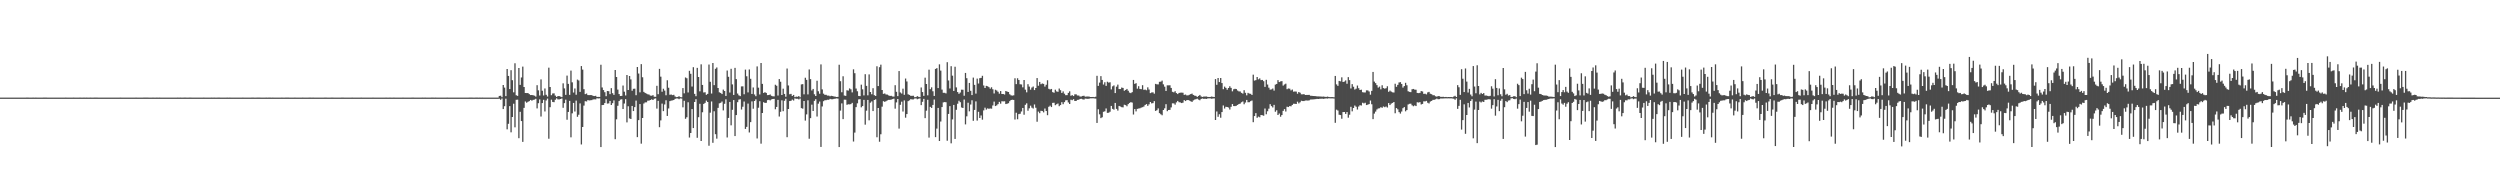 <?xml version="1.0" encoding="UTF-8"?>
<svg xmlns="http://www.w3.org/2000/svg" width="1920" height="150">
  <path d="M0 74.941h1v1.000H0zM1 74.946h1v1.000H1zM2 74.934h1v1.000H2zM3 74.936h1v1.000H3zM4 74.935h1v1.000H4zM5 74.937h1v1.000H5zM6 74.938h1v1.000H6zM7 74.938h1v1.000H7zM8 74.938h1v1.000H8zM9 74.934h1v1.000H9zM10 74.937h1v1.000H10zM11 74.940h1v1.000H11zM12 74.943h1v1.000H12zM13 74.937h1v1.000H13zM14 74.937h1v1.000H14zM15 74.933h1v1.000H15zM16 74.938h1v1.000H16zM17 74.942h1v1.000H17zM18 74.945h1v1.000H18zM19 74.942h1v1.000H19zM20 74.925h1v1.000H20zM21 74.932h1v1.000H21zM22 74.937h1v1.000H22zM23 74.938h1v1.000H23zM24 74.937h1v1.000H24zM25 74.931h1v1.000H25zM26 74.942h1v1.000H26zM27 74.931h1v1.000H27zM28 74.933h1v1.000H28zM29 74.936h1v1.000H29zM30 74.944h1v1.000H30zM31 74.938h1v1.000H31zM32 74.934h1v1.000H32zM33 74.930h1v1.000H33zM34 74.926h1v1.000H34zM35 74.930h1v1.000H35zM36 74.941h1v1.000H36zM37 74.937h1v1.000H37zM38 74.933h1v1.000H38zM39 74.940h1v1.000H39zM40 74.941h1v1.000H40zM41 74.944h1v1.000H41zM42 74.937h1v1.000H42zM43 74.938h1v1.000H43zM44 74.940h1v1.000H44zM45 74.938h1v1.000H45zM46 74.940h1v1.000H46zM47 74.940h1v1.000H47zM48 74.943h1v1.000H48zM49 74.935h1v1.000H49zM50 74.931h1v1.000H50zM51 74.946h1v1.000H51zM52 74.936h1v1.000H52zM53 74.941h1v1.000H53zM54 74.936h1v1.000H54zM55 74.940h1v1.000H55zM56 74.925h1v1.000H56zM57 74.941h1v1.000H57zM58 74.937h1v1.000H58zM59 74.940h1v1.000H59zM60 74.936h1v1.000H60zM61 74.929h1v1.000H61zM62 74.940h1v1.000H62zM63 74.943h1v1.000H63zM64 74.930h1v1.000H64zM65 74.941h1v1.000H65zM66 74.931h1v1.000H66zM67 74.946h1v1.000H67zM68 74.940h1v1.000H68zM69 74.923h1v1.000H69zM70 74.938h1v1.000H70zM71 74.944h1v1.000H71zM72 74.931h1v1.000H72zM73 74.931h1v1.000H73zM74 74.931h1v1.000H74zM75 74.935h1v1.000H75zM76 74.936h1v1.000H76zM77 74.942h1v1.000H77zM78 74.940h1v1.000H78zM79 74.942h1v1.000H79zM80 74.933h1v1.000H80zM81 74.938h1v1.000H81zM82 74.941h1v1.000H82zM83 74.934h1v1.000H83zM84 74.934h1v1.000H84zM85 74.935h1v1.000H85zM86 74.939h1v1.000H86zM87 74.939h1v1.000H87zM88 74.934h1v1.000H88zM89 74.941h1v1.000H89zM90 74.938h1v1.000H90zM91 74.942h1v1.000H91zM92 74.922h1v1.000H92zM93 74.940h1v1.000H93zM94 74.941h1v1.000H94zM95 74.934h1v1.000H95zM96 74.936h1v1.000H96zM97 74.941h1v1.000H97zM98 74.944h1v1.000H98zM99 74.945h1v1.000H99zM100 74.937h1v1.000H100zM101 74.943h1v1.000H101zM102 74.940h1v1.000H102zM103 74.940h1v1.000H103zM104 74.930h1v1.000H104zM105 74.938h1v1.000H105zM106 74.942h1v1.000H106zM107 74.938h1v1.000H107zM108 74.933h1v1.000H108zM109 74.941h1v1.000H109zM110 74.931h1v1.000H110zM111 74.932h1v1.000H111zM112 74.929h1v1.000H112zM113 74.929h1v1.000H113zM114 74.939h1v1.000H114zM115 74.939h1v1.000H115zM116 74.933h1v1.000H116zM117 74.932h1v1.000H117zM118 74.938h1v1.000H118zM119 74.936h1v1.000H119zM120 74.929h1v1.000H120zM121 74.946h1v1.000H121zM122 74.931h1v1.000H122zM123 74.937h1v1.000H123zM124 74.942h1v1.000H124zM125 74.936h1v1.000H125zM126 74.935h1v1.000H126zM127 74.942h1v1.000H127zM128 74.937h1v1.000H128zM129 74.940h1v1.000H129zM130 74.935h1v1.000H130zM131 74.940h1v1.000H131zM132 74.940h1v1.000H132zM133 74.942h1v1.000H133zM134 74.938h1v1.000H134zM135 74.941h1v1.000H135zM136 74.932h1v1.000H136zM137 74.941h1v1.000H137zM138 74.930h1v1.000H138zM139 74.939h1v1.000H139zM140 74.944h1v1.000H140zM141 74.926h1v1.000H141zM142 74.931h1v1.000H142zM143 74.941h1v1.000H143zM144 74.936h1v1.000H144zM145 74.931h1v1.000H145zM146 74.923h1v1.000H146zM147 74.939h1v1.000H147zM148 74.937h1v1.000H148zM149 74.938h1v1.000H149zM150 74.941h1v1.000H150zM151 74.934h1v1.000H151zM152 74.938h1v1.000H152zM153 74.941h1v1.000H153zM154 74.937h1v1.000H154zM155 74.943h1v1.000H155zM156 74.930h1v1.000H156zM157 74.935h1v1.000H157zM158 74.938h1v1.000H158zM159 74.935h1v1.000H159zM160 74.940h1v1.000H160zM161 74.942h1v1.000H161zM162 74.920h1v1.000H162zM163 74.942h1v1.000H163zM164 74.924h1v1.000H164zM165 74.937h1v1.000H165zM166 74.936h1v1.000H166zM167 74.932h1v1.000H167zM168 74.932h1v1.000H168zM169 74.938h1v1.000H169zM170 74.944h1v1.000H170zM171 74.937h1v1.000H171zM172 74.941h1v1.000H172zM173 74.936h1v1.000H173zM174 74.929h1v1.000H174zM175 74.936h1v1.000H175zM176 74.932h1v1.000H176zM177 74.942h1v1.000H177zM178 74.939h1v1.000H178zM179 74.937h1v1.000H179zM180 74.934h1v1.000H180zM181 74.942h1v1.000H181zM182 74.942h1v1.000H182zM183 74.941h1v1.000H183zM184 74.934h1v1.000H184zM185 74.943h1v1.000H185zM186 74.929h1v1.000H186zM187 74.939h1v1.000H187zM188 74.934h1v1.000H188zM189 74.938h1v1.000H189zM190 74.940h1v1.000H190zM191 74.937h1v1.000H191zM192 74.935h1v1.000H192zM193 74.930h1v1.000H193zM194 74.931h1v1.000H194zM195 74.946h1v1.000H195zM196 74.935h1v1.000H196zM197 74.919h1v1.000H197zM198 74.928h1v1.000H198zM199 74.932h1v1.000H199zM200 74.938h1v1.000H200zM201 74.942h1v1.000H201zM202 74.939h1v1.000H202zM203 74.937h1v1.000H203zM204 74.926h1v1.000H204zM205 74.939h1v1.000H205zM206 74.930h1v1.000H206zM207 74.920h1v1.000H207zM208 74.938h1v1.000H208zM209 74.931h1v1.000H209zM210 74.933h1v1.000H210zM211 74.940h1v1.000H211zM212 74.939h1v1.000H212zM213 74.938h1v1.000H213zM214 74.940h1v1.000H214zM215 74.941h1v1.000H215zM216 74.929h1v1.000H216zM217 74.941h1v1.000H217zM218 74.940h1v1.000H218zM219 74.932h1v1.000H219zM220 74.932h1v1.000H220zM221 74.932h1v1.000H221zM222 74.942h1v1.000H222zM223 74.942h1v1.000H223zM224 74.937h1v1.000H224zM225 74.941h1v1.000H225zM226 74.926h1v1.000H226zM227 74.938h1v1.000H227zM228 74.939h1v1.000H228zM229 74.940h1v1.000H229zM230 74.938h1v1.000H230zM231 74.934h1v1.000H231zM232 74.932h1v1.000H232zM233 74.933h1v1.000H233zM234 74.934h1v1.000H234zM235 74.942h1v1.000H235zM236 74.938h1v1.000H236zM237 74.932h1v1.000H237zM238 74.924h1v1.000H238zM239 74.936h1v1.000H239zM240 74.929h1v1.000H240zM241 74.941h1v1.000H241zM242 74.934h1v1.000H242zM243 74.943h1v1.000H243zM244 74.937h1v1.000H244zM245 74.938h1v1.000H245zM246 74.943h1v1.000H246zM247 74.934h1v1.000H247zM248 74.945h1v1.000H248zM249 74.930h1v1.000H249zM250 74.929h1v1.000H250zM251 74.937h1v1.000H251zM252 74.933h1v1.000H252zM253 74.937h1v1.000H253zM254 74.924h1v1.000H254zM255 74.925h1v1.000H255zM256 74.934h1v1.000H256zM257 74.937h1v1.000H257zM258 74.942h1v1.000H258zM259 74.939h1v1.000H259zM260 74.942h1v1.000H260zM261 74.936h1v1.000H261zM262 74.928h1v1.000H262zM263 74.932h1v1.000H263zM264 74.933h1v1.000H264zM265 74.934h1v1.000H265zM266 74.940h1v1.000H266zM267 74.939h1v1.000H267zM268 74.941h1v1.000H268zM269 74.937h1v1.000H269zM270 74.929h1v1.000H270zM271 74.943h1v1.000H271zM272 74.937h1v1.000H272zM273 74.936h1v1.000H273zM274 74.939h1v1.000H274zM275 74.938h1v1.000H275zM276 74.933h1v1.000H276zM277 74.931h1v1.000H277zM278 74.940h1v1.000H278zM279 74.935h1v1.000H279zM280 74.938h1v1.000H280zM281 74.945h1v1.000H281zM282 74.935h1v1.000H282zM283 74.938h1v1.000H283zM284 74.943h1v1.000H284zM285 74.934h1v1.000H285zM286 74.931h1v1.000H286zM287 74.943h1v1.000H287zM288 74.938h1v1.000H288zM289 74.937h1v1.000H289zM290 74.942h1v1.000H290zM291 74.935h1v1.000H291zM292 74.944h1v1.000H292zM293 74.939h1v1.000H293zM294 74.944h1v1.000H294zM295 74.934h1v1.000H295zM296 74.930h1v1.000H296zM297 74.935h1v1.000H297zM298 74.941h1v1.000H298zM299 74.932h1v1.000H299zM300 74.944h1v1.000H300zM301 74.942h1v1.000H301zM302 74.927h1v1.000H302zM303 74.936h1v1.000H303zM304 74.936h1v1.000H304zM305 74.941h1v1.000H305zM306 74.936h1v1.000H306zM307 74.935h1v1.000H307zM308 74.943h1v1.000H308zM309 74.932h1v1.000H309zM310 74.935h1v1.000H310zM311 74.937h1v1.000H311zM312 74.939h1v1.000H312zM313 74.934h1v1.000H313zM314 74.937h1v1.000H314zM315 74.938h1v1.000H315zM316 74.927h1v1.000H316zM317 74.929h1v1.000H317zM318 74.937h1v1.000H318zM319 74.940h1v1.000H319zM320 74.938h1v1.000H320zM321 74.936h1v1.000H321zM322 74.933h1v1.000H322zM323 74.941h1v1.000H323zM324 74.931h1v1.000H324zM325 74.941h1v1.000H325zM326 74.931h1v1.000H326zM327 74.936h1v1.000H327zM328 74.938h1v1.000H328zM329 74.936h1v1.000H329zM330 74.936h1v1.000H330zM331 74.930h1v1.000H331zM332 74.921h1v1.000H332zM333 74.941h1v1.000H333zM334 74.922h1v1.000H334zM335 74.937h1v1.000H335zM336 74.943h1v1.000H336zM337 74.933h1v1.000H337zM338 74.935h1v1.000H338zM339 74.943h1v1.000H339zM340 74.936h1v1.000H340zM341 74.937h1v1.000H341zM342 74.942h1v1.000H342zM343 74.919h1v1.000H343zM344 74.938h1v1.000H344zM345 74.938h1v1.000H345zM346 74.941h1v1.000H346zM347 74.945h1v1.000H347zM348 74.936h1v1.000H348zM349 74.940h1v1.000H349zM350 74.937h1v1.000H350zM351 74.936h1v1.000H351zM352 74.938h1v1.000H352zM353 74.937h1v1.000H353zM354 74.941h1v1.000H354zM355 74.944h1v1.000H355zM356 74.936h1v1.000H356zM357 74.937h1v1.000H357zM358 74.938h1v1.000H358zM359 74.939h1v1.000H359zM360 74.919h1v1.000H360zM361 74.930h1v1.000H361zM362 74.927h1v1.000H362zM363 74.935h1v1.000H363zM364 74.944h1v1.000H364zM365 74.929h1v1.000H365zM366 74.932h1v1.000H366zM367 74.936h1v1.000H367zM368 74.931h1v1.000H368zM369 74.938h1v1.000H369zM370 74.930h1v1.000H370zM371 74.938h1v1.000H371zM372 74.935h1v1.000H372zM373 74.938h1v1.000H373zM374 74.942h1v1.000H374zM375 74.943h1v1.000H375zM376 74.936h1v1.000H376zM377 74.933h1v1.000H377zM378 74.939h1v1.000H378zM379 74.935h1v1.000H379zM380 74.935h1v1.000H380zM381 74.943h1v1.000H381zM382 74.942h1v1.000H382zM383 73.666h1v2.176H383zM384 73.525h1v3.050H384zM385 74.659h1v1.000H385zM386 65.285h1v18.500H386zM387 67.264h1v14.274H387zM388 73.814h1v1.978H388zM389 52.983h1v46.320H389zM390 58.309h1v36.771H390zM391 68.383h1v13.144H391zM392 53.907h1v47.722H392zM393 61.597h1v28.281H393zM394 70.926h1v8.735H394zM395 48.569h1v49.204H395zM396 73.139h1v3.528H396zM397 73.616h1v2.908H397zM398 52.199h1v53.945H398zM399 65.196h1v20.656H399zM400 59.517h1v33.456H400zM401 51.160h1v57.788H401zM402 66.838h1v16.000H402zM403 71.404h1v6.537H403zM404 71.469h1v7.419H404zM405 71.466h1v6.733H405zM406 72.281h1v5.413H406zM407 73.010h1v3.753H407zM408 72.941h1v4.356H408zM409 73.146h1v3.572H409zM410 73.458h1v3.058H410zM411 74.188h1v1.685H411zM412 65.433h1v17.811H412zM413 69.359h1v9.917H413zM414 73.364h1v2.981H414zM415 60.994h1v28.498H415zM416 69.680h1v9.456H416zM417 73.292h1v3.366H417zM418 67.936h1v17.669H418zM419 72.810h1v4.329H419zM420 74.122h1v1.607H420zM421 51.964h1v54.578H421zM422 66.798h1v15.550H422zM423 73.089h1v3.466H423zM424 71.792h1v6.503H424zM425 71.692h1v6.789H425zM426 73.423h1v3.170H426zM427 74.450h1v1.080H427zM428 73.804h1v2.543H428zM429 73.786h1v2.571H429zM430 74.188h1v1.821H430zM431 74.619h1v1.000H431zM432 64.010h1v18.805H432zM433 67.890h1v11.309H433zM434 72.833h1v3.708H434zM435 58.080h1v33.876H435zM436 64.409h1v21.564H436zM437 72.839h1v4.619H437zM438 54.201h1v51.276H438zM439 63.242h1v23.804H439zM440 71.063h1v7.973H440zM441 67.946h1v17.725H441zM442 72.773h1v4.498H442zM443 61.149h1v28.575H443zM444 61.821h1v26.271H444zM445 70.537h1v8.860H445zM446 50.717h1v60.211H446zM447 53.466h1v44.080H447zM448 68.527h1v12.556H448zM449 72.312h1v5.433H449zM450 71.823h1v6.085H450zM451 73.028h1v3.805H451zM452 73.045h1v4.117H452zM453 73.006h1v3.981H453zM454 73.077h1v3.847H454zM455 73.606h1v2.783H455zM456 73.781h1v2.504H456zM457 73.562h1v2.773H457zM458 74.433h1v1.045H458zM459 74.376h1v1.236H459zM460 74.466h1v1.053H460zM461 49.694h1v63.256H461zM462 67.164h1v13.527H462zM463 69.181h1v11.391H463zM464 70.814h1v8.316H464zM465 73.896h1v2.256H465zM466 69.909h1v9.670H466zM467 70.031h1v9.382H467zM468 72.313h1v5.187H468zM469 67.687h1v12.966H469zM470 71.571h1v7.664H470zM471 72.882h1v4.248H471zM472 53.775h1v53.128H472zM473 59.137h1v32.494H473zM474 68.818h1v12.412H474zM475 72.225h1v5.390H475zM476 73.715h1v2.759H476zM477 73.621h1v2.641H477zM478 65.700h1v18.023H478zM479 70.422h1v9.117H479zM480 73.335h1v2.843H480zM481 57.615h1v36.398H481zM482 69.144h1v12.459H482zM483 58.345h1v32.569H483zM484 60.975h1v30.429H484zM485 69.673h1v11.699H485zM486 68.211h1v17.079H486zM487 68.076h1v14.215H487zM488 73.097h1v4.146H488zM489 51.468h1v53.837H489zM490 56.450h1v35.801H490zM491 70.923h1v8.987H491zM492 49.258h1v61.101H492zM493 59.316h1v31.286H493zM494 70.554h1v8.946H494zM495 71.381h1v7.257H495zM496 71.887h1v6.727H496zM497 72.378h1v4.955H497zM498 72.643h1v4.602H498zM499 73.418h1v3.392H499zM500 73.541h1v2.727H500zM501 73.081h1v3.710H501zM502 74.317h1v1.505H502zM503 74.368h1v1.207H503zM504 65.896h1v17.506H504zM505 72.354h1v5.134H505zM506 52.912h1v44.755H506zM507 58.897h1v33.546H507zM508 70.450h1v9.140H508zM509 68.125h1v17.217H509zM510 69.596h1v10.622H510zM511 73.167h1v3.851H511zM512 61.619h1v27.439H512zM513 67.373h1v15.911H513zM514 72.746h1v4.907H514zM515 72.610h1v4.638H515zM516 73.040h1v4.054H516zM517 72.787h1v4.014H517zM518 74.062h1v1.888H518zM519 74.605h1v1.000H519zM520 74.465h1v1.144H520zM521 73.896h1v2.309H521zM522 74.580h1v1.000H522zM523 74.676h1v1.000H523zM524 67.621h1v14.786H524zM525 71.674h1v5.734H525zM526 59.480h1v31.769H526zM527 60.106h1v29.937H527zM528 71.033h1v7.497H528zM529 54.392h1v51.214H529zM530 56.671h1v45.486H530zM531 66.483h1v17.302H531zM532 51.606h1v46.732H532zM533 72.104h1v6.212H533zM534 73.905h1v2.265H534zM535 52.147h1v53.682H535zM536 59.120h1v30.905H536zM537 70.139h1v9.594H537zM538 49.386h1v58.900H538zM539 65.209h1v20.997H539zM540 71.011h1v8.807H540zM541 70.867h1v8.152H541zM542 72.784h1v4.483H542zM543 72.068h1v6.292H543zM544 49.547h1v62.354H544zM545 62.827h1v23.682H545zM546 71.841h1v6.059H546zM547 48.407h1v61.275H547zM548 65.386h1v20.086H548zM549 52.848h1v50.232H549zM550 51.836h1v54.661H550zM551 67.585h1v15.235H551zM552 70.900h1v8.482H552zM553 71.390h1v7.564H553zM554 72.229h1v5.751H554zM555 68.815h1v15.966H555zM556 69.907h1v9.834H556zM557 73.660h1v2.651H557zM558 54.178h1v51.412H558zM559 58.992h1v31.581H559zM560 71.085h1v7.204H560zM561 52.859h1v43.384H561zM562 64.836h1v19.489H562zM563 72.895h1v3.981H563zM564 52.107h1v52.414H564zM565 60.781h1v27.573H565zM566 71.860h1v6.607H566zM567 73.229h1v3.287H567zM568 73.855h1v2.350H568zM569 66.331h1v17.766H569zM570 66.323h1v15.634H570zM571 72.379h1v5.584H571zM572 53.460h1v45.565H572zM573 58.582h1v38.871H573zM574 70.954h1v8.633H574zM575 53.360h1v48.396H575zM576 60.526h1v33.295H576zM577 72.162h1v5.697H577zM578 67.148h1v16.338H578zM579 72.546h1v5.046H579zM580 73.878h1v2.392H580zM581 50.975h1v55.375H581zM582 67.344h1v15.393H582zM583 72.542h1v5.204H583zM584 48.386h1v61.972H584zM585 64.421h1v22.346H585zM586 71.377h1v7.088H586zM587 70.815h1v8.234H587zM588 71.356h1v7.577H588zM589 73.071h1v3.853H589zM590 72.947h1v3.706H590zM591 72.534h1v4.587H591zM592 73.551h1v2.768H592zM593 73.937h1v2.085H593zM594 74.032h1v1.923H594zM595 65.064h1v18.838H595zM596 65.863h1v16.257H596zM597 73.392h1v3.286H597zM598 60.707h1v28.775H598zM599 62.762h1v23.116H599zM600 72.961h1v4.076H600zM601 68.080h1v17.304H601zM602 72.147h1v5.251H602zM603 74.274h1v1.545H603zM604 52.652h1v52.709H604zM605 65.660h1v18.031H605zM606 72.407h1v5.217H606zM607 72.081h1v5.352H607zM608 73.652h1v2.828H608zM609 72.919h1v4.288H609zM610 74.590h1v1.000H610zM611 74.168h1v1.714H611zM612 74.361h1v1.447H612zM613 73.754h1v2.571H613zM614 74.679h1v1.000H614zM615 64.842h1v18.199H615zM616 64.602h1v18.870H616zM617 72.448h1v5.127H617zM618 59.683h1v32.931H618zM619 61.332h1v26.534H619zM620 72.512h1v4.563H620zM621 53.365h1v53.162H621zM622 60.751h1v29.955H622zM623 69.483h1v10.878H623zM624 68.312h1v16.934H624zM625 72.418h1v5.055H625zM626 73.738h1v2.462H626zM627 62.009h1v27.507H627zM628 70.112h1v9.515H628zM629 72.011h1v5.966H629zM630 49.447h1v63.413H630zM631 68.642h1v13.147H631zM632 71.952h1v5.793H632zM633 72.789h1v4.207H633zM634 72.804h1v4.156H634zM635 73.400h1v3.218H635zM636 73.400h1v3.237H636zM637 73.921h1v2.034H637zM638 73.582h1v2.667H638zM639 73.762h1v2.462H639zM640 74.108h1v1.798H640zM641 74.225h1v1.531H641zM642 74.495h1v1.056H642zM643 74.415h1v1.295H643zM644 49.738h1v63.188H644zM645 62.336h1v22.609H645zM646 70.845h1v8.553H646zM647 58.558h1v32.929H647zM648 73.392h1v3.166H648zM649 73.601h1v3.010H649zM650 69.331h1v11.177H650zM651 69.572h1v10.527H651zM652 67.911h1v12.278H652zM653 68.583h1v11.414H653zM654 70.962h1v8.051H654zM655 53.243h1v55.456H655zM656 56.207h1v45.621H656zM657 67.974h1v14.281H657zM658 70.089h1v9.290H658zM659 73.655h1v2.672H659zM660 73.838h1v2.294H660zM661 65.014h1v17.400H661zM662 68.594h1v12.881H662zM663 73.261h1v3.426H663zM664 56.977h1v38.767H664zM665 65.929h1v19.054H665zM666 73.215h1v3.525H666zM667 57.130h1v35.304H667zM668 70.677h1v8.161H668zM669 72.373h1v5.483H669zM670 67.723h1v17.597H670zM671 73.128h1v3.696H671zM672 73.676h1v2.625H672zM673 50.870h1v54.535H673zM674 66.087h1v16.849H674zM675 51.605h1v57.223H675zM676 49.660h1v53.475H676zM677 69.136h1v12.770H677zM678 72.109h1v5.636H678zM679 71.773h1v6.439H679zM680 72.551h1v5.173H680zM681 72.671h1v4.439H681zM682 73.279h1v3.416H682zM683 73.656h1v3.064H683zM684 73.560h1v2.950H684zM685 74.106h1v2.050H685zM686 74.170h1v1.620H686zM687 65.418h1v18.044H687zM688 70.504h1v8.125H688zM689 73.842h1v2.174H689zM690 54.591h1v44.174H690zM691 71.002h1v9.478H691zM692 71.852h1v6.221H692zM693 68.095h1v17.577H693zM694 72.796h1v4.292H694zM695 60.316h1v30.067H695zM696 62.570h1v25.056H696zM697 72.455h1v5.214H697zM698 72.891h1v4.176H698zM699 73.648h1v2.497H699zM700 73.555h1v2.835H700zM701 73.514h1v2.822H701zM702 74.674h1v1.000H702zM703 74.567h1v1.000H703zM704 73.849h1v2.369H704zM705 74.325h1v1.522H705zM706 74.592h1v1.000H706zM707 67.154h1v13.608H707zM708 70.683h1v7.500H708zM709 73.636h1v2.283H709zM710 59.668h1v31.056H710zM711 64.512h1v20.462H711zM712 73.192h1v3.475H712zM713 53.515h1v52.149H713zM714 68.491h1v13.587H714zM715 67.092h1v15.805H715zM716 70.091h1v10.501H716zM717 73.664h1v2.793H717zM718 52.942h1v52.357H718zM719 52.317h1v46.454H719zM720 67.655h1v15.226H720zM721 49.420h1v58.868H721zM722 54.240h1v39.085H722zM723 68.797h1v13.407H723zM724 71.275h1v7.382H724zM725 71.261h1v7.114H725zM726 71.730h1v6.801H726zM727 47.777h1v60.284H727zM728 61.821h1v25.681H728zM729 67.919h1v13.604H729zM730 50.849h1v59.244H730zM731 58.121h1v33.579H731zM732 69.818h1v10.753H732zM733 51.246h1v55.433H733zM734 67.147h1v17.172H734zM735 70.692h1v8.989H735zM736 72.037h1v5.304H736zM737 71.071h1v7.416H737zM738 68.872h1v13.648H738zM739 68.906h1v14.055H739zM740 73.543h1v2.921H740zM741 56.033h1v39.495H741zM742 60.079h1v29.279H742zM743 70.585h1v8.314H743zM744 63.716h1v21.762H744zM745 69.713h1v10.549H745zM746 72.987h1v4.025H746zM747 59.599h1v33.185H747zM748 65.186h1v19.256H748zM749 71.894h1v6.001H749zM750 60.357h1v32.274H750zM751 64.156h1v21.697H751zM752 60.063h1v30.573H752zM753 59.784h1v28.904H753zM754 58.229h1v33.680H754zM755 65.660h1v19.145H755zM756 67.578h1v15.094H756zM757 65.957h1v18.222H757zM758 66.249h1v17.007H758zM759 66.903h1v16.647H759zM760 68.072h1v15.222H760zM761 67.045h1v16.415H761zM762 68.562h1v12.449H762zM763 71.784h1v6.240H763zM764 68.905h1v12.556H764zM765 69.471h1v11.456H765zM766 70.437h1v9.521H766zM767 71.947h1v6.268H767zM768 69.931h1v9.706H768zM769 72.212h1v5.565H769zM770 72.205h1v5.653H770zM771 72.610h1v5.144H771zM772 69.904h1v10.016H772zM773 70.334h1v9.350H773zM774 70.649h1v8.605H774zM775 72.385h1v5.345H775zM776 73.213h1v3.594H776zM777 73.412h1v3.205H777zM778 73.225h1v3.516H778zM779 60.087h1v31.727H779zM780 64.601h1v21.974H780zM781 60.090h1v31.523H781zM782 61.439h1v26.209H782zM783 64.705h1v22.666H783zM784 64.859h1v20.758H784zM785 67.049h1v15.869H785zM786 61.438h1v26.678H786zM787 68.858h1v11.611H787zM788 70.925h1v8.442H788zM789 64.657h1v20.384H789zM790 66.486h1v16.699H790zM791 68.867h1v12.263H791zM792 67.222h1v15.483H792zM793 66.472h1v16.901H793zM794 69.166h1v11.068H794zM795 67.602h1v15.133H795zM796 59.954h1v33.540H796zM797 65.848h1v19.886H797zM798 62.912h1v24.022H798zM799 64.685h1v20.385H799zM800 64.086h1v21.236H800zM801 64.410h1v21.897H801zM802 66.524h1v16.813H802zM803 65.054h1v20.183H803zM804 61.648h1v26.802H804zM805 68.181h1v13.853H805zM806 68.690h1v12.453H806zM807 68.287h1v13.953H807zM808 70.763h1v8.222H808zM809 71.197h1v7.706H809zM810 68.887h1v11.900H810zM811 70.207h1v9.854H811zM812 70.516h1v8.973H812zM813 67.989h1v13.590H813zM814 69.267h1v11.448H814zM815 71.387h1v7.077H815zM816 70.201h1v9.829H816zM817 71.939h1v6.491H817zM818 73.125h1v3.952H818zM819 73.037h1v3.842H819zM820 71.304h1v7.386H820zM821 70.134h1v9.748H821zM822 73.531h1v3.051H822zM823 73.081h1v3.893H823zM824 73.781h1v2.410H824zM825 72.456h1v5.108H825zM826 72.454h1v5.051H826zM827 73.302h1v3.418H827zM828 73.379h1v3.198H828zM829 74.114h1v1.851H829zM830 74.102h1v1.786H830zM831 73.658h1v2.641H831zM832 73.539h1v2.945H832zM833 74.241h1v1.474H833zM834 74.144h1v1.685H834zM835 74.081h1v1.836H835zM836 74.207h1v1.552H836zM837 74.508h1v1.000H837zM838 74.483h1v1.060H838zM839 74.470h1v1.022H839zM840 74.600h1v1.000H840zM841 74.305h1v1.398H841zM842 58.199h1v36.225H842zM843 65.942h1v17.991H843zM844 63.414h1v24.388H844zM845 58.452h1v32.277H845zM846 61.386h1v28.662H846zM847 64.940h1v20.915H847zM848 63.198h1v22.301H848zM849 65.970h1v17.306H849zM850 62.790h1v23.872H850zM851 63.442h1v23.115H851zM852 63.161h1v22.651H852zM853 68.650h1v12.713H853zM854 66.313h1v17.291H854zM855 65.609h1v18.607H855zM856 71.487h1v7.542H856zM857 66.544h1v17.090H857zM858 64.960h1v19.992H858zM859 68.394h1v12.952H859zM860 68.415h1v13.395H860zM861 67.209h1v15.117H861zM862 67.550h1v14.928H862zM863 69.660h1v10.789H863zM864 69.078h1v11.662H864zM865 68.302h1v13.298H865zM866 69.682h1v10.283H866zM867 71.117h1v7.950H867zM868 71.542h1v6.880H868zM869 70.776h1v8.042H869zM870 61.386h1v26.581H870zM871 64.397h1v19.382H871zM872 63.917h1v21.657H872zM873 68.107h1v15.515H873zM874 66.179h1v17.195H874zM875 68.293h1v14.849H875zM876 68.524h1v14.102H876zM877 65.441h1v16.864H877zM878 68.962h1v12.837H878zM879 68.805h1v11.782H879zM880 69.306h1v10.616H880zM881 67.062h1v14.222H881zM882 68.740h1v11.377H882zM883 71.525h1v6.829H883zM884 71.038h1v8.374H884zM885 70.936h1v8.275H885zM886 71.947h1v5.719H886zM887 64.410h1v20.764H887zM888 64.760h1v19.876H888zM889 64.825h1v18.419H889zM890 62.818h1v24.070H890zM891 62.718h1v25.053H891zM892 61.916h1v26.629H892zM893 64.785h1v19.684H893zM894 66.584h1v16.627H894zM895 69.847h1v10.162H895zM896 65.531h1v19.892H896zM897 65.560h1v18.936H897zM898 65.466h1v18.903H898zM899 67.547h1v14.947H899zM900 70.493h1v8.872H900zM901 70.913h1v8.514H901zM902 70.054h1v10.335H902zM903 71.491h1v7.135H903zM904 72.225h1v5.282H904zM905 71.390h1v7.080H905zM906 71.160h1v7.542H906zM907 71.113h1v8.060H907zM908 71.227h1v7.634H908zM909 72.835h1v4.076H909zM910 72.618h1v4.990H910zM911 73.259h1v3.641H911zM912 73.195h1v3.629H912zM913 72.734h1v4.547H913zM914 72.242h1v5.553H914zM915 71.886h1v6.374H915zM916 72.934h1v4.155H916zM917 73.404h1v3.100H917zM918 73.630h1v2.559H918zM919 74.424h1v1.332H919zM920 73.664h1v2.828H920zM921 72.934h1v4.072H921zM922 74.060h1v1.905H922zM923 74.433h1v1.194H923zM924 74.132h1v1.803H924zM925 74.154h1v1.679H925zM926 74.092h1v1.911H926zM927 74.415h1v1.207H927zM928 74.500h1v1.000H928zM929 74.432h1v1.123H929zM930 74.150h1v1.670H930zM931 74.356h1v1.341H931zM932 74.484h1v1.064H932zM933 60.712h1v31.467H933zM934 65.117h1v20.471H934zM935 59.915h1v29.777H935zM936 63.044h1v24.720H936zM937 59.929h1v30.509H937zM938 63.791h1v22.288H938zM939 68.523h1v12.471H939zM940 66.528h1v16.822H940zM941 67.457h1v14.540H941zM942 68.927h1v13.249H942zM943 67.578h1v14.981H943zM944 66.252h1v17.878H944zM945 67.476h1v14.561H945zM946 70.131h1v9.792H946zM947 68.578h1v12.871H947zM948 68.189h1v13.315H948zM949 68.408h1v12.788H949zM950 69.552h1v11.052H950zM951 70.189h1v9.679H951zM952 70.266h1v9.320H952zM953 71.310h1v7.215H953zM954 71.874h1v6.070H954zM955 69.260h1v10.809H955zM956 71.247h1v7.503H956zM957 73.198h1v3.566H957zM958 71.331h1v7.218H958zM959 71.904h1v6.588H959zM960 72.033h1v5.682H960zM961 72.918h1v4.287H961zM962 57.338h1v36.505H962zM963 61.923h1v27.231H963zM964 61.527h1v25.367H964zM965 59.116h1v31.352H965zM966 60.908h1v28.661H966zM967 60.225h1v29.827H967zM968 61.560h1v26.741H968zM969 61.386h1v27.120H969zM970 62.362h1v26.530H970zM971 66.733h1v16.630H971zM972 61.282h1v26.486H972zM973 64.918h1v20.542H973zM974 67.330h1v16.115H974zM975 68.886h1v11.142H975zM976 68.676h1v12.853H976zM977 67.994h1v14.545H977zM978 69.571h1v10.973H978zM979 64.979h1v20.843H979zM980 64.458h1v20.249H980zM981 61.533h1v26.797H981zM982 63.020h1v24.190H982zM983 62.501h1v27.162H983zM984 62.288h1v26.059H984zM985 65.747h1v19.392H985zM986 64.854h1v18.960H986zM987 64.271h1v21.367H987zM988 68.508h1v13.483H988zM989 67.935h1v14.303H989zM990 68.096h1v13.351H990zM991 69.416h1v12.227H991zM992 68.766h1v11.843H992zM993 70.416h1v9.227H993zM994 70.268h1v9.444H994zM995 70.348h1v9.533H995zM996 71.991h1v6.105H996zM997 70.681h1v8.746H997zM998 71.195h1v7.334H998zM999 72.431h1v4.937H999zM1000 72.458h1v5.148H1000zM1001 72.270h1v5.342H1001zM1002 72.960h1v4.252H1002zM1003 72.909h1v4.255H1003zM1004 72.898h1v4.388H1004zM1005 72.856h1v4.212H1005zM1006 73.513h1v2.906H1006zM1007 73.553h1v2.817H1007zM1008 73.739h1v2.603H1008zM1009 73.754h1v2.491H1009zM1010 73.806h1v2.328H1010zM1011 74.027h1v1.895H1011zM1012 74.028h1v1.999H1012zM1013 74.077h1v1.818H1013zM1014 74.136h1v1.713H1014zM1015 74.228h1v1.536H1015zM1016 74.128h1v1.808H1016zM1017 74.319h1v1.386H1017zM1018 74.450h1v1.109H1018zM1019 74.212h1v1.523H1019zM1020 74.443h1v1.034H1020zM1021 74.586h1v1.000H1021zM1022 74.554h1v1.000H1022zM1023 74.554h1v1.000H1023zM1024 74.686h1v1.000H1024zM1025 58.341h1v35.992H1025zM1026 64.796h1v19.441H1026zM1027 65.943h1v18.973H1027zM1028 62.149h1v25.961H1028zM1029 62.479h1v25.914H1029zM1030 59.371h1v31.802H1030zM1031 62.998h1v23.053H1031zM1032 62.622h1v23.381H1032zM1033 61.761h1v25.722H1033zM1034 64.288h1v21.781H1034zM1035 59.213h1v31.167H1035zM1036 61.564h1v26.560H1036zM1037 67.952h1v14.074H1037zM1038 64.607h1v20.884H1038zM1039 66.596h1v16.331H1039zM1040 68.772h1v12.257H1040zM1041 68.095h1v13.872H1041zM1042 65.690h1v18.416H1042zM1043 67.726h1v14.074H1043zM1044 69.112h1v11.685H1044zM1045 68.889h1v12.136H1045zM1046 70.814h1v8.072H1046zM1047 71.024h1v8.410H1047zM1048 71.031h1v7.887H1048zM1049 69.380h1v11.292H1049zM1050 69.447h1v10.930H1050zM1051 70.255h1v9.692H1051zM1052 72.703h1v4.500H1052zM1053 69.795h1v10.270H1053zM1054 55.262h1v36.215H1054zM1055 62.690h1v24.559H1055zM1056 63.869h1v21.828H1056zM1057 65.367h1v18.722H1057zM1058 67.254h1v16.026H1058zM1059 66.486h1v16.638H1059zM1060 68.583h1v13.771H1060zM1061 65.482h1v17.298H1061zM1062 67.640h1v14.132H1062zM1063 68.082h1v14.263H1063zM1064 67.742h1v14.080H1064zM1065 66.266h1v16.317H1065zM1066 70.478h1v8.667H1066zM1067 69.571h1v11.145H1067zM1068 70.373h1v9.190H1068zM1069 70.911h1v8.144H1069zM1070 71.055h1v7.305H1070zM1071 64.287h1v22.714H1071zM1072 66.657h1v16.331H1072zM1073 65.192h1v18.775H1073zM1074 63.341h1v22.791H1074zM1075 63.059h1v24.162H1075zM1076 64.455h1v21.183H1076zM1077 67.286h1v15.814H1077zM1078 66.117h1v16.090H1078zM1079 63.577h1v21.908H1079zM1080 65.500h1v19.015H1080zM1081 70.100h1v10.147H1081zM1082 70.554h1v9.167H1082zM1083 70.780h1v8.848H1083zM1084 68.574h1v12.335H1084zM1085 68.309h1v13.297H1085zM1086 68.796h1v12.136H1086zM1087 68.903h1v12.532H1087zM1088 71.392h1v7.163H1088zM1089 71.525h1v7.216H1089zM1090 71.344h1v7.099H1090zM1091 69.943h1v10.307H1091zM1092 70.258h1v9.571H1092zM1093 72.072h1v5.734H1093zM1094 72.004h1v5.847H1094zM1095 72.494h1v4.980H1095zM1096 70.945h1v7.933H1096zM1097 70.533h1v8.929H1097zM1098 72.003h1v5.957H1098zM1099 72.330h1v5.175H1099zM1100 73.120h1v3.563H1100zM1101 73.151h1v3.504H1101zM1102 73.911h1v2.373H1102zM1103 74.223h1v1.515H1103zM1104 73.779h1v2.450H1104zM1105 73.873h1v2.270H1105zM1106 74.393h1v1.216H1106zM1107 74.375h1v1.289H1107zM1108 74.343h1v1.253H1108zM1109 74.538h1v1.039H1109zM1110 74.469h1v1.038H1110zM1111 74.585h1v1.000H1111zM1112 74.490h1v1.048H1112zM1113 74.564h1v1.000H1113zM1114 74.509h1v1.003H1114zM1115 74.652h1v1.000H1115zM1116 74.153h1v1.663H1116zM1117 73.576h1v3.032H1117zM1118 74.520h1v1.000H1118zM1119 65.403h1v18.189H1119zM1120 67.042h1v14.247H1120zM1121 72.852h1v3.777H1121zM1122 53.142h1v46.373H1122zM1123 60.483h1v31.758H1123zM1124 70.732h1v9.383H1124zM1125 52.557h1v50.218H1125zM1126 62.658h1v25.676H1126zM1127 71.058h1v7.992H1127zM1128 68.230h1v14.283H1128zM1129 72.621h1v4.959H1129zM1130 73.955h1v2.250H1130zM1131 50.747h1v55.470H1131zM1132 66.460h1v17.717H1132zM1133 71.603h1v6.415H1133zM1134 50.105h1v59.843H1134zM1135 66.064h1v18.404H1135zM1136 72.520h1v5.510H1136zM1137 71.341h1v7.369H1137zM1138 72.170h1v5.774H1138zM1139 71.489h1v6.825H1139zM1140 73.355h1v3.308H1140zM1141 73.385h1v3.193H1141zM1142 73.650h1v2.741H1142zM1143 73.884h1v2.250H1143zM1144 73.571h1v2.811H1144zM1145 66.242h1v17.235H1145zM1146 68.102h1v12.626H1146zM1147 74.105h1v2.089H1147zM1148 60.849h1v27.964H1148zM1149 67.528h1v14.231H1149zM1150 73.184h1v3.497H1150zM1151 67.963h1v17.381H1151zM1152 72.385h1v4.975H1152zM1153 73.951h1v1.937H1153zM1154 52.235h1v54.455H1154zM1155 68.597h1v13.756H1155zM1156 72.741h1v4.892H1156zM1157 72.064h1v6.355H1157zM1158 73.366h1v3.833H1158zM1159 73.030h1v3.973H1159zM1160 74.551h1v1.000H1160zM1161 74.399h1v1.000H1161zM1162 73.924h1v2.067H1162zM1163 73.901h1v2.280H1163zM1164 74.667h1v1.000H1164zM1165 64.283h1v19.160H1165zM1166 65.359h1v14.621H1166zM1167 73.759h1v2.745H1167zM1168 59.671h1v33.509H1168zM1169 60.718h1v28.164H1169zM1170 72.277h1v5.932H1170zM1171 55.188h1v49.744H1171zM1172 69.304h1v13.570H1172zM1173 71.908h1v6.483H1173zM1174 68.141h1v17.604H1174zM1175 72.644h1v4.671H1175zM1176 64.653h1v24.315H1176zM1177 61.158h1v27.965H1177zM1178 70.056h1v10.384H1178zM1179 54.996h1v56.425H1179zM1180 48.571h1v62.556H1180zM1181 67.334h1v16.445H1181zM1182 72.091h1v6.170H1182zM1183 72.252h1v5.764H1183zM1184 72.964h1v4.524H1184zM1185 73.290h1v3.597H1185zM1186 73.347h1v3.365H1186zM1187 73.383h1v3.247H1187zM1188 73.646h1v2.657H1188zM1189 74.211h1v1.841H1189zM1190 74.187h1v1.513H1190zM1191 74.255h1v1.392H1191zM1192 74.350h1v1.324H1192zM1193 74.512h1v1.000H1193zM1194 49.682h1v63.265H1194zM1195 64.930h1v19.973H1195zM1196 70.807h1v7.733H1196zM1197 61.559h1v30.012H1197zM1198 73.801h1v2.468H1198zM1199 70.705h1v8.794H1199zM1200 69.162h1v11.208H1200zM1201 70.878h1v8.146H1201zM1202 66.703h1v15.254H1202zM1203 70.343h1v9.268H1203zM1204 71.251h1v7.232H1204zM1205 52.593h1v54.930H1205zM1206 59.052h1v34.019H1206zM1207 70.491h1v8.624H1207zM1208 71.719h1v6.484H1208zM1209 73.763h1v2.240H1209zM1210 73.228h1v3.292H1210zM1211 64.310h1v20.259H1211zM1212 69.402h1v10.472H1212zM1213 73.276h1v3.478H1213zM1214 56.292h1v39.286H1214zM1215 64.401h1v20.775H1215zM1216 73.325h1v3.528H1216zM1217 58.647h1v34.752H1217zM1218 71.345h1v7.132H1218zM1219 71.891h1v6.082H1219zM1220 67.886h1v17.483H1220zM1221 72.874h1v4.504H1221zM1222 54.528h1v51.477H1222zM1223 51.829h1v48.540H1223zM1224 68.053h1v14.268H1224zM1225 50.191h1v58.044H1225zM1226 55.752h1v36.877H1226zM1227 68.803h1v11.250H1227zM1228 72.141h1v5.373H1228zM1229 72.031h1v5.848H1229zM1230 71.771h1v6.444H1230zM1231 71.990h1v5.906H1231zM1232 72.775h1v4.167H1232zM1233 73.102h1v3.861H1233zM1234 73.834h1v2.514H1234zM1235 74.301h1v1.518H1235zM1236 73.973h1v1.925H1236zM1237 65.600h1v18.033H1237zM1238 70.520h1v7.341H1238zM1239 55.640h1v39.747H1239zM1240 54.135h1v44.561H1240zM1241 68.399h1v14.945H1241zM1242 70.448h1v11.968H1242zM1243 68.106h1v17.403H1243zM1244 73.269h1v3.448H1244zM1245 60.515h1v28.825H1245zM1246 63.291h1v23.553H1246zM1247 71.180h1v7.364H1247zM1248 73.190h1v3.834H1248zM1249 72.648h1v4.461H1249zM1250 73.803h1v2.489H1250zM1251 73.799h1v2.518H1251zM1252 74.737h1v1.000H1252zM1253 74.517h1v1.000H1253zM1254 73.842h1v2.349H1254zM1255 74.459h1v1.290H1255zM1256 74.673h1v1.000H1256zM1257 67.812h1v15.035H1257zM1258 71.021h1v6.833H1258zM1259 63.906h1v22.869H1259zM1260 59.536h1v31.101H1260zM1261 67.366h1v15.219H1261zM1262 67.457h1v11.587H1262zM1263 52.076h1v55.586H1263zM1264 72.501h1v5.291H1264zM1265 69.243h1v12.094H1265zM1266 70.927h1v8.075H1266zM1267 73.427h1v3.374H1267zM1268 52.442h1v53.248H1268zM1269 57.412h1v33.878H1269zM1270 71.826h1v6.688H1270zM1271 48.828h1v60.430H1271zM1272 63.467h1v24.206H1272zM1273 70.394h1v9.633H1273zM1274 70.278h1v10.442H1274zM1275 71.584h1v6.554H1275zM1276 72.634h1v4.844H1276zM1277 46.773h1v63.684H1277zM1278 60.512h1v28.721H1278zM1279 70.887h1v8.459H1279zM1280 47.571h1v61.336H1280zM1281 64.794h1v19.817H1281zM1282 71.295h1v6.948H1282zM1283 51.696h1v55.009H1283zM1284 64.413h1v21.729H1284zM1285 71.595h1v6.859H1285zM1286 71.669h1v6.688H1286zM1287 71.278h1v7.449H1287zM1288 68.622h1v16.134H1288zM1289 69.381h1v11.681H1289zM1290 73.293h1v3.442H1290zM1291 53.430h1v51.692H1291zM1292 58.943h1v30.347H1292zM1293 72.211h1v5.816H1293zM1294 51.866h1v46.496H1294zM1295 67.870h1v15.855H1295zM1296 72.877h1v4.209H1296zM1297 53.248h1v52.404H1297zM1298 66.081h1v18.498H1298zM1299 70.980h1v7.820H1299zM1300 72.260h1v5.386H1300zM1301 74.123h1v1.769H1301zM1302 73.300h1v3.268H1302zM1303 65.708h1v18.523H1303zM1304 70.108h1v9.324H1304zM1305 64.354h1v21.948H1305zM1306 53.431h1v46.396H1306zM1307 67.431h1v15.435H1307zM1308 51.908h1v50.915H1308zM1309 56.838h1v42.672H1309zM1310 70.374h1v9.923H1310zM1311 58.968h1v31.132H1311zM1312 71.943h1v6.361H1312zM1313 74.117h1v1.829H1313zM1314 51.434h1v54.028H1314zM1315 62.619h1v23.961H1315zM1316 69.755h1v9.237H1316zM1317 49.382h1v60.300H1317zM1318 65.322h1v18.605H1318zM1319 69.225h1v10.650H1319zM1320 71.605h1v7.004H1320zM1321 72.685h1v4.714H1321zM1322 73.255h1v4.022H1322zM1323 73.090h1v3.976H1323zM1324 73.076h1v3.967H1324zM1325 73.473h1v2.911H1325zM1326 73.822h1v2.258H1326zM1327 73.901h1v2.112H1327zM1328 69.673h1v9.808H1328zM1329 65.688h1v17.577H1329zM1330 73.236h1v3.175H1330zM1331 61.366h1v27.270H1331zM1332 64.658h1v20.328H1332zM1333 72.324h1v5.473H1333zM1334 67.914h1v17.695H1334zM1335 71.177h1v7.386H1335zM1336 73.888h1v2.173H1336zM1337 51.000h1v55.547H1337zM1338 62.301h1v25.969H1338zM1339 72.781h1v5.752H1339zM1340 73.228h1v3.796H1340zM1341 72.463h1v5.157H1341zM1342 72.922h1v4.047H1342zM1343 73.054h1v3.657H1343zM1344 74.449h1v1.166H1344zM1345 74.052h1v2.061H1345zM1346 73.820h1v2.502H1346zM1347 74.416h1v1.184H1347zM1348 69.540h1v9.385H1348zM1349 64.480h1v18.708H1349zM1350 72.123h1v5.484H1350zM1351 59.280h1v32.846H1351zM1352 61.465h1v26.065H1352zM1353 69.635h1v10.993H1353zM1354 53.224h1v52.986H1354zM1355 60.971h1v31.548H1355zM1356 71.410h1v7.358H1356zM1357 67.967h1v17.240H1357zM1358 71.791h1v6.121H1358zM1359 73.963h1v2.109H1359zM1360 60.859h1v28.138H1360zM1361 64.953h1v19.151H1361zM1362 73.036h1v4.129H1362zM1363 49.553h1v62.630H1363zM1364 64.632h1v21.199H1364zM1365 72.447h1v5.664H1365zM1366 71.986h1v6.129H1366zM1367 73.057h1v4.241H1367zM1368 73.027h1v3.877H1368zM1369 73.619h1v2.804H1369zM1370 73.407h1v2.740H1370zM1371 73.802h1v2.427H1371zM1372 73.814h1v2.106H1372zM1373 73.805h1v2.079H1373zM1374 74.003h1v2.010H1374zM1375 74.522h1v1.000H1375zM1376 74.303h1v1.376H1376zM1377 49.777h1v63.095H1377zM1378 60.494h1v29.256H1378zM1379 70.732h1v7.522H1379zM1380 70.042h1v9.821H1380zM1381 73.080h1v3.513H1381zM1382 73.472h1v3.007H1382zM1383 68.709h1v11.296H1383zM1384 69.002h1v11.712H1384zM1385 73.146h1v3.990H1385zM1386 68.681h1v11.110H1386zM1387 69.606h1v9.733H1387zM1388 73.040h1v5.638H1388zM1389 54.641h1v53.800H1389zM1390 65.047h1v19.517H1390zM1391 69.590h1v10.300H1391zM1392 73.196h1v3.908H1392zM1393 73.841h1v2.356H1393zM1394 65.441h1v18.719H1394zM1395 66.879h1v13.296H1395zM1396 72.967h1v3.818H1396zM1397 58.146h1v34.646H1397zM1398 65.053h1v21.144H1398zM1399 72.302h1v5.035H1399zM1400 60.178h1v31.988H1400zM1401 67.287h1v16.198H1401zM1402 72.138h1v5.715H1402zM1403 67.863h1v17.256H1403zM1404 72.592h1v4.524H1404zM1405 73.857h1v2.160H1405zM1406 52.419h1v52.471H1406zM1407 65.278h1v17.474H1407zM1408 72.790h1v4.630H1408zM1409 51.094h1v59.285H1409zM1410 69.056h1v11.724H1410zM1411 72.745h1v5.615H1411zM1412 71.519h1v6.898H1412zM1413 72.136h1v5.948H1413zM1414 71.886h1v6.616H1414zM1415 72.008h1v5.617H1415zM1416 73.410h1v2.953H1416zM1417 72.546h1v4.710H1417zM1418 73.140h1v3.611H1418zM1419 73.873h1v2.217H1419zM1420 65.461h1v18.092H1420zM1421 68.795h1v11.891H1421zM1422 73.888h1v2.173H1422zM1423 53.093h1v46.203H1423zM1424 65.509h1v19.217H1424zM1425 73.441h1v2.811H1425zM1426 67.953h1v17.323H1426zM1427 72.811h1v4.183H1427zM1428 61.856h1v28.320H1428zM1429 60.825h1v27.848H1429zM1430 70.970h1v8.849H1430zM1431 72.966h1v3.987H1431zM1432 73.403h1v3.369H1432zM1433 73.749h1v2.658H1433zM1434 73.948h1v2.043H1434zM1435 74.741h1v1.000H1435zM1436 74.620h1v1.000H1436zM1437 74.024h1v2.083H1437zM1438 74.124h1v2.064H1438zM1439 74.659h1v1.000H1439zM1440 67.603h1v12.456H1440zM1441 69.700h1v9.131H1441zM1442 73.559h1v2.537H1442zM1443 59.053h1v31.458H1443zM1444 65.619h1v18.045H1444zM1445 73.104h1v3.507H1445zM1446 52.504h1v54.791H1446zM1447 64.179h1v20.171H1447zM1448 55.807h1v25.558H1448zM1449 54.868h1v42.013H1449zM1450 73.336h1v3.653H1450zM1451 66.048h1v14.836H1451zM1452 52.011h1v53.211H1452zM1453 67.560h1v14.587H1453zM1454 50.764h1v58.247H1454zM1455 51.225h1v48.840H1455zM1456 67.796h1v13.712H1456zM1457 71.275h1v7.620H1457zM1458 72.052h1v5.867H1458zM1459 72.609h1v5.005H1459zM1460 48.491h1v63.965H1460zM1461 62.085h1v27.834H1461zM1462 71.787h1v6.522H1462zM1463 50.369h1v57.698H1463zM1464 55.733h1v36.753H1464zM1465 65.976h1v17.281H1465zM1466 51.362h1v57.791H1466zM1467 64.924h1v21.299H1467zM1468 71.958h1v5.877H1468zM1469 72.278h1v5.581H1469zM1470 71.889h1v6.303H1470zM1471 72.563h1v4.920H1471zM1472 68.900h1v15.759H1472zM1473 72.983h1v3.991H1473zM1474 57.048h1v47.738H1474zM1475 53.539h1v51.627H1475zM1476 66.042h1v17.354H1476zM1477 55.412h1v40.226H1477zM1478 58.613h1v29.193H1478zM1479 69.752h1v10.397H1479zM1480 53.450h1v52.207H1480zM1481 58.856h1v33.977H1481zM1482 68.887h1v12.157H1482zM1483 65.540h1v20.285H1483zM1484 63.569h1v21.321H1484zM1485 65.277h1v18.261H1485zM1486 55.640h1v36.093H1486zM1487 57.491h1v33.954H1487zM1488 60.379h1v30.860H1488zM1489 51.301h1v50.282H1489zM1490 60.718h1v28.905H1490zM1491 67.246h1v14.711H1491zM1492 52.992h1v49.358H1492zM1493 59.234h1v31.968H1493zM1494 65.507h1v18.912H1494zM1495 66.051h1v17.571H1495zM1496 70.003h1v9.582H1496zM1497 49.027h1v59.732H1497zM1498 52.320h1v46.395H1498zM1499 65.400h1v19.295H1499zM1500 48.922h1v58.205H1500zM1501 54.695h1v38.441H1501zM1502 67.901h1v13.314H1502zM1503 70.900h1v8.172H1503zM1504 71.589h1v6.742H1504zM1505 71.357h1v7.044H1505zM1506 72.419h1v5.298H1506zM1507 72.241h1v5.735H1507zM1508 71.715h1v5.949H1508zM1509 72.292h1v5.220H1509zM1510 72.914h1v3.828H1510zM1511 73.035h1v4.006H1511zM1512 43.717h1v63.446H1512zM1513 55.524h1v38.016H1513zM1514 52.182h1v42.564H1514zM1515 46.643h1v55.543H1515zM1516 62.326h1v25.477H1516zM1517 63.378h1v26.932H1517zM1518 63.010h1v24.712H1518zM1519 66.454h1v17.732H1519zM1520 49.622h1v59.772H1520zM1521 52.612h1v42.790H1521zM1522 66.875h1v15.484H1522zM1523 65.666h1v18.171H1523zM1524 65.072h1v19.700H1524zM1525 66.290h1v16.127H1525zM1526 69.778h1v10.886H1526zM1527 69.422h1v10.810H1527zM1528 69.354h1v11.425H1528zM1529 63.894h1v22.648H1529zM1530 65.974h1v18.577H1530zM1531 62.170h1v24.859H1531zM1532 50.502h1v50.609H1532zM1533 64.274h1v21.840H1533zM1534 65.388h1v18.977H1534zM1535 50.595h1v45.619H1535zM1536 64.926h1v20.511H1536zM1537 55.500h1v47.563H1537zM1538 53.209h1v51.341H1538zM1539 64.226h1v22.529H1539zM1540 65.462h1v21.411H1540zM1541 67.857h1v15.375H1541zM1542 70.408h1v8.427H1542zM1543 58.208h1v34.172H1543zM1544 64.776h1v20.688H1544zM1545 68.959h1v12.180H1545zM1546 49.771h1v60.140H1546zM1547 61.496h1v27.651H1547zM1548 68.824h1v12.815H1548zM1549 69.213h1v12.781H1549zM1550 70.829h1v8.490H1550zM1551 71.850h1v6.989H1551zM1552 71.216h1v7.036H1552zM1553 72.190h1v5.895H1553zM1554 72.316h1v5.278H1554zM1555 72.464h1v5.243H1555zM1556 73.131h1v4.219H1556zM1557 72.600h1v4.240H1557zM1558 72.951h1v3.656H1558zM1559 73.762h1v2.337H1559zM1560 49.448h1v63.435H1560zM1561 52.627h1v45.818H1561zM1562 65.781h1v17.927H1562zM1563 63.106h1v28.268H1563zM1564 71.853h1v6.003H1564zM1565 73.407h1v3.477H1565zM1566 69.013h1v11.625H1566zM1567 71.194h1v8.243H1567zM1568 72.596h1v4.931H1568zM1569 70.295h1v8.396H1569zM1570 68.338h1v12.498H1570zM1571 72.698h1v4.884H1571zM1572 51.541h1v57.353H1572zM1573 63.898h1v21.927H1573zM1574 70.051h1v9.791H1574zM1575 61.634h1v30.318H1575zM1576 63.697h1v25.351H1576zM1577 55.708h1v38.911H1577zM1578 54.235h1v39.596H1578zM1579 52.586h1v45.037H1579zM1580 48.484h1v53.379H1580zM1581 58.187h1v39.058H1581zM1582 60.912h1v27.657H1582zM1583 52.920h1v42.436H1583zM1584 55.087h1v39.521H1584zM1585 64.400h1v22.439H1585zM1586 62.812h1v25.983H1586zM1587 65.276h1v20.512H1587zM1588 62.630h1v23.432H1588zM1589 51.099h1v59.408H1589zM1590 64.895h1v21.360H1590zM1591 66.158h1v18.142H1591zM1592 50.877h1v57.397H1592zM1593 60.555h1v27.641H1593zM1594 68.582h1v13.400H1594zM1595 66.838h1v16.269H1595zM1596 68.512h1v13.543H1596zM1597 70.635h1v9.125H1597zM1598 69.792h1v10.499H1598zM1599 71.298h1v7.544H1599zM1600 70.002h1v9.077H1600zM1601 72.945h1v4.023H1601zM1602 72.936h1v3.832H1602zM1603 44.385h1v60.020H1603zM1604 48.314h1v52.636H1604zM1605 59.777h1v31.300H1605zM1606 44.851h1v62.807H1606zM1607 58.815h1v32.442H1607zM1608 62.712h1v24.374H1608zM1609 64.944h1v19.968H1609zM1610 65.889h1v17.153H1610zM1611 66.300h1v17.821H1611zM1612 53.870h1v42.657H1612zM1613 62.720h1v25.340H1613zM1614 64.733h1v20.598H1614zM1615 66.108h1v17.512H1615zM1616 69.609h1v11.370H1616zM1617 67.441h1v14.834H1617zM1618 71.412h1v7.899H1618zM1619 70.540h1v9.386H1619zM1620 65.643h1v17.844H1620zM1621 57.632h1v33.261H1621zM1622 63.450h1v22.505H1622zM1623 50.280h1v48.776H1623zM1624 62.363h1v25.949H1624zM1625 60.065h1v29.862H1625zM1626 52.096h1v44.871H1626zM1627 59.522h1v34.103H1627zM1628 60.933h1v28.233H1628zM1629 45.562h1v57.974H1629zM1630 58.133h1v40.250H1630zM1631 66.612h1v16.583H1631zM1632 64.641h1v21.175H1632zM1633 67.951h1v14.540H1633zM1634 70.318h1v9.425H1634zM1635 51.535h1v55.151H1635zM1636 61.117h1v25.998H1636zM1637 69.316h1v10.289H1637zM1638 49.541h1v55.506H1638zM1639 65.913h1v18.606H1639zM1640 67.619h1v14.637H1640zM1641 69.099h1v11.608H1641zM1642 68.000h1v14.101H1642zM1643 46.849h1v63.907H1643zM1644 49.082h1v57.639H1644zM1645 67.961h1v14.620H1645zM1646 48.980h1v57.999H1646zM1647 54.017h1v44.871H1647zM1648 67.699h1v13.585H1648zM1649 50.463h1v57.852H1649zM1650 57.643h1v33.563H1650zM1651 68.580h1v12.349H1651zM1652 69.938h1v11.024H1652zM1653 70.802h1v8.440H1653zM1654 71.433h1v7.625H1654zM1655 68.494h1v16.051H1655zM1656 72.350h1v5.420H1656zM1657 72.876h1v3.979H1657zM1658 54.036h1v53.013H1658zM1659 63.948h1v20.558H1659zM1660 54.408h1v44.246H1660zM1661 55.714h1v38.017H1661zM1662 68.956h1v12.842H1662zM1663 66.107h1v21.906H1663zM1664 54.868h1v51.216H1664zM1665 69.227h1v11.569H1665zM1666 66.747h1v16.399H1666zM1667 64.776h1v19.479H1667zM1668 64.559h1v21.292H1668zM1669 56.744h1v37.835H1669zM1670 54.046h1v40.607H1670zM1671 61.007h1v27.665H1671zM1672 52.079h1v49.816H1672zM1673 56.925h1v38.660H1673zM1674 64.360h1v21.472H1674zM1675 52.241h1v49.622H1675zM1676 61.246h1v27.013H1676zM1677 67.933h1v14.195H1677zM1678 57.290h1v35.152H1678zM1679 69.218h1v10.851H1679zM1680 71.260h1v7.962H1680zM1681 52.039h1v54.637H1681zM1682 64.790h1v20.522H1682zM1683 57.872h1v36.535H1683zM1684 47.602h1v62.750H1684zM1685 68.104h1v13.134H1685zM1686 69.299h1v12.125H1686zM1687 70.725h1v9.224H1687zM1688 69.773h1v10.451H1688zM1689 71.358h1v7.220H1689zM1690 72.196h1v5.497H1690zM1691 71.550h1v6.892H1691zM1692 72.700h1v4.684H1692zM1693 73.124h1v3.568H1693zM1694 73.022h1v4.133H1694zM1695 41.439h1v66.847H1695zM1696 54.966h1v41.334H1696zM1697 51.848h1v44.485H1697zM1698 45.376h1v65.625H1698zM1699 57.734h1v35.624H1699zM1700 55.432h1v40.931H1700zM1701 61.514h1v26.472H1701zM1702 63.616h1v21.985H1702zM1703 57.543h1v34.296H1703zM1704 49.281h1v61.054H1704zM1705 62.698h1v25.231H1705zM1706 61.919h1v25.350H1706zM1707 64.234h1v22.975H1707zM1708 65.919h1v16.336H1708zM1709 67.228h1v16.438H1709zM1710 68.485h1v12.808H1710zM1711 68.917h1v12.431H1711zM1712 56.645h1v35.508H1712zM1713 62.175h1v26.384H1713zM1714 59.925h1v29.947H1714zM1715 53.419h1v37.389H1715zM1716 54.571h1v36.319H1716zM1717 61.280h1v26.076H1717zM1718 54.407h1v39.535H1718zM1719 65.033h1v19.333H1719zM1720 65.605h1v17.941H1720zM1721 53.066h1v52.952H1721zM1722 58.767h1v31.204H1722zM1723 67.902h1v13.715H1723zM1724 65.487h1v18.433H1724zM1725 69.628h1v10.851H1725zM1726 61.318h1v29.784H1726zM1727 60.993h1v28.922H1727zM1728 67.933h1v12.570H1728zM1729 48.729h1v61.588H1729zM1730 54.394h1v39.520H1730zM1731 68.900h1v11.682H1731zM1732 70.992h1v8.298H1732zM1733 70.603h1v8.321H1733zM1734 72.073h1v6.579H1734zM1735 72.292h1v5.667H1735zM1736 71.960h1v5.759H1736zM1737 70.735h1v8.462H1737zM1738 72.226h1v5.220H1738zM1739 72.872h1v3.945H1739zM1740 73.101h1v3.765H1740zM1741 73.602h1v3.166H1741zM1742 73.838h1v2.338H1742zM1743 73.891h1v2.166H1743zM1744 49.073h1v63.816H1744zM1745 62.559h1v23.903H1745zM1746 70.100h1v9.862H1746zM1747 70.730h1v8.498H1747zM1748 73.584h1v3.147H1748zM1749 69.324h1v11.575H1749zM1750 68.882h1v11.924H1750zM1751 71.507h1v6.096H1751zM1752 67.673h1v13.272H1752zM1753 70.825h1v8.166H1753zM1754 71.328h1v7.058H1754zM1755 52.841h1v55.685H1755zM1756 57.810h1v34.030H1756zM1757 69.822h1v10.414H1757zM1758 62.348h1v29.479H1758zM1759 61.632h1v27.694H1759zM1760 58.172h1v35.034H1760zM1761 53.727h1v41.891H1761zM1762 53.429h1v43.339H1762zM1763 54.951h1v40.978H1763zM1764 44.499h1v59.450H1764zM1765 56.639h1v37.717H1765zM1766 59.061h1v30.874H1766zM1767 53.857h1v40.735H1767zM1768 59.443h1v30.934H1768zM1769 63.724h1v22.939H1769zM1770 62.378h1v25.876H1770zM1771 69.671h1v10.169H1771zM1772 48.379h1v55.869H1772zM1773 56.004h1v38.482H1773zM1774 66.236h1v18.234H1774zM1775 48.309h1v62.278H1775zM1776 57.501h1v33.114H1776zM1777 67.430h1v15.689H1777zM1778 69.656h1v10.513H1778zM1779 70.418h1v9.428H1779zM1780 69.516h1v10.942H1780zM1781 71.076h1v7.909H1781zM1782 71.802h1v6.321H1782zM1783 70.947h1v8.372H1783zM1784 72.050h1v5.744H1784zM1785 71.873h1v6.228H1785zM1786 72.528h1v4.818H1786zM1787 43.261h1v69.036H1787zM1788 51.903h1v48.005H1788zM1789 47.562h1v61.111H1789zM1790 54.762h1v43.089H1790zM1791 54.276h1v39.302H1791zM1792 54.005h1v40.897H1792zM1793 63.958h1v20.913H1793zM1794 66.825h1v16.368H1794zM1795 49.349h1v50.465H1795zM1796 54.696h1v38.423H1796zM1797 66.085h1v18.263H1797zM1798 64.011h1v21.926H1798zM1799 69.139h1v12.270H1799zM1800 67.117h1v15.813H1800zM1801 70.764h1v8.270H1801zM1802 67.788h1v14.338H1802zM1803 66.804h1v16.279H1803zM1804 57.208h1v35.048H1804zM1805 64.881h1v20.912H1805zM1806 58.067h1v33.382H1806zM1807 51.803h1v45.753H1807zM1808 61.661h1v28.291H1808zM1809 47.328h1v55.682H1809zM1810 50.457h1v50.857H1810zM1811 66.332h1v17.868H1811zM1812 51.991h1v48.284H1812zM1813 51.916h1v48.876H1813zM1814 64.806h1v19.712H1814zM1815 53.340h1v41.621H1815zM1816 69.311h1v11.695H1816zM1817 68.699h1v12.517H1817zM1818 49.808h1v58.528H1818zM1819 58.863h1v31.015H1819zM1820 67.623h1v14.440H1820zM1821 49.071h1v60.534H1821zM1822 65.655h1v17.528H1822zM1823 67.597h1v15.170H1823zM1824 69.746h1v10.632H1824zM1825 68.099h1v13.228H1825zM1826 70.330h1v8.723H1826zM1827 47.494h1v63.430H1827zM1828 64.410h1v17.999H1828zM1829 69.484h1v11.107H1829zM1830 51.115h1v56.983H1830zM1831 60.835h1v29.639H1831zM1832 53.163h1v50.946H1832zM1833 52.466h1v56.980H1833zM1834 68.515h1v13.149H1834zM1835 70.150h1v9.417H1835zM1836 70.929h1v8.565H1836zM1837 71.907h1v5.993H1837zM1838 68.416h1v16.679H1838zM1839 69.285h1v10.986H1839zM1840 72.934h1v4.122H1840zM1841 53.533h1v52.417H1841zM1842 57.995h1v33.640H1842zM1843 67.764h1v14.160H1843zM1844 54.496h1v39.502H1844zM1845 66.759h1v17.657H1845zM1846 71.225h1v7.505H1846zM1847 54.479h1v51.932H1847zM1848 68.138h1v15.926H1848zM1849 70.133h1v8.739H1849zM1850 70.061h1v9.014H1850zM1851 71.062h1v7.198H1851zM1852 73.289h1v3.596H1852zM1853 73.033h1v3.728H1853zM1854 72.770h1v4.602H1854zM1855 72.975h1v3.743H1855zM1856 73.966h1v2.417H1856zM1857 74.097h1v1.813H1857zM1858 74.083h1v1.875H1858zM1859 74.275h1v1.475H1859zM1860 74.224h1v1.650H1860zM1861 74.322h1v1.286H1861zM1862 74.567h1v1.000H1862zM1863 74.493h1v1.004H1863zM1864 74.726h1v1.000H1864zM1865 74.687h1v1.000H1865zM1866 74.755h1v1.000H1866zM1867 74.829h1v1.000H1867zM1868 74.792h1v1.000H1868zM1869 74.804h1v1.000H1869zM1870 74.843h1v1.000H1870zM1871 74.890h1v1.000H1871zM1872 74.850h1v1.000H1872zM1873 74.898h1v1.000H1873zM1874 74.891h1v1.000H1874zM1875 74.907h1v1.000H1875zM1876 74.904h1v1.000H1876zM1877 74.923h1v1.000H1877zM1878 74.933h1v1.000H1878zM1879 74.926h1v1.000H1879zM1880 74.932h1v1.000H1880zM1881 74.913h1v1.000H1881zM1882 74.931h1v1.000H1882zM1883 74.916h1v1.000H1883zM1884 74.936h1v1.000H1884zM1885 74.939h1v1.000H1885zM1886 74.935h1v1.000H1886zM1887 74.941h1v1.000H1887zM1888 74.951h1v1.000H1888zM1889 74.949h1v1.000H1889zM1890 74.959h1v1.000H1890zM1891 74.961h1v1.000H1891zM1892 74.961h1v1.000H1892zM1893 74.964h1v1.000H1893zM1894 74.964h1v1.000H1894zM1895 74.973h1v1.000H1895zM1896 74.975h1v1.000H1896zM1897 74.974h1v1.000H1897zM1898 74.978h1v1.000H1898zM1899 74.980h1v1.000H1899zM1900 74.983h1v1.000H1900zM1901 74.985h1v1.000H1901zM1902 74.985h1v1.000H1902zM1903 74.986h1v1.000H1903zM1904 74.989h1v1.000H1904zM1905 74.990h1v1.000H1905zM1906 74.993h1v1.000H1906zM1907 74.993h1v1.000H1907zM1908 74.994h1v1.000H1908zM1909 74.996h1v1.000H1909zM1910 74.997h1v1.000H1910zM1911 74.997h1v1.000H1911zM1912 74.998h1v1.000H1912zM1913 74.999h1v1.000H1913zM1914 74.999h1v1.000H1914zM1915 74.999h1v1.000H1915zM1916 75.000h1v1.000H1916zM1917 75.000h1v1.000H1917zM1918 75.000h1v1.000H1918zM1919 75.000h1v1.000H1919z" fill="#4a4a4a"></path>
</svg>
